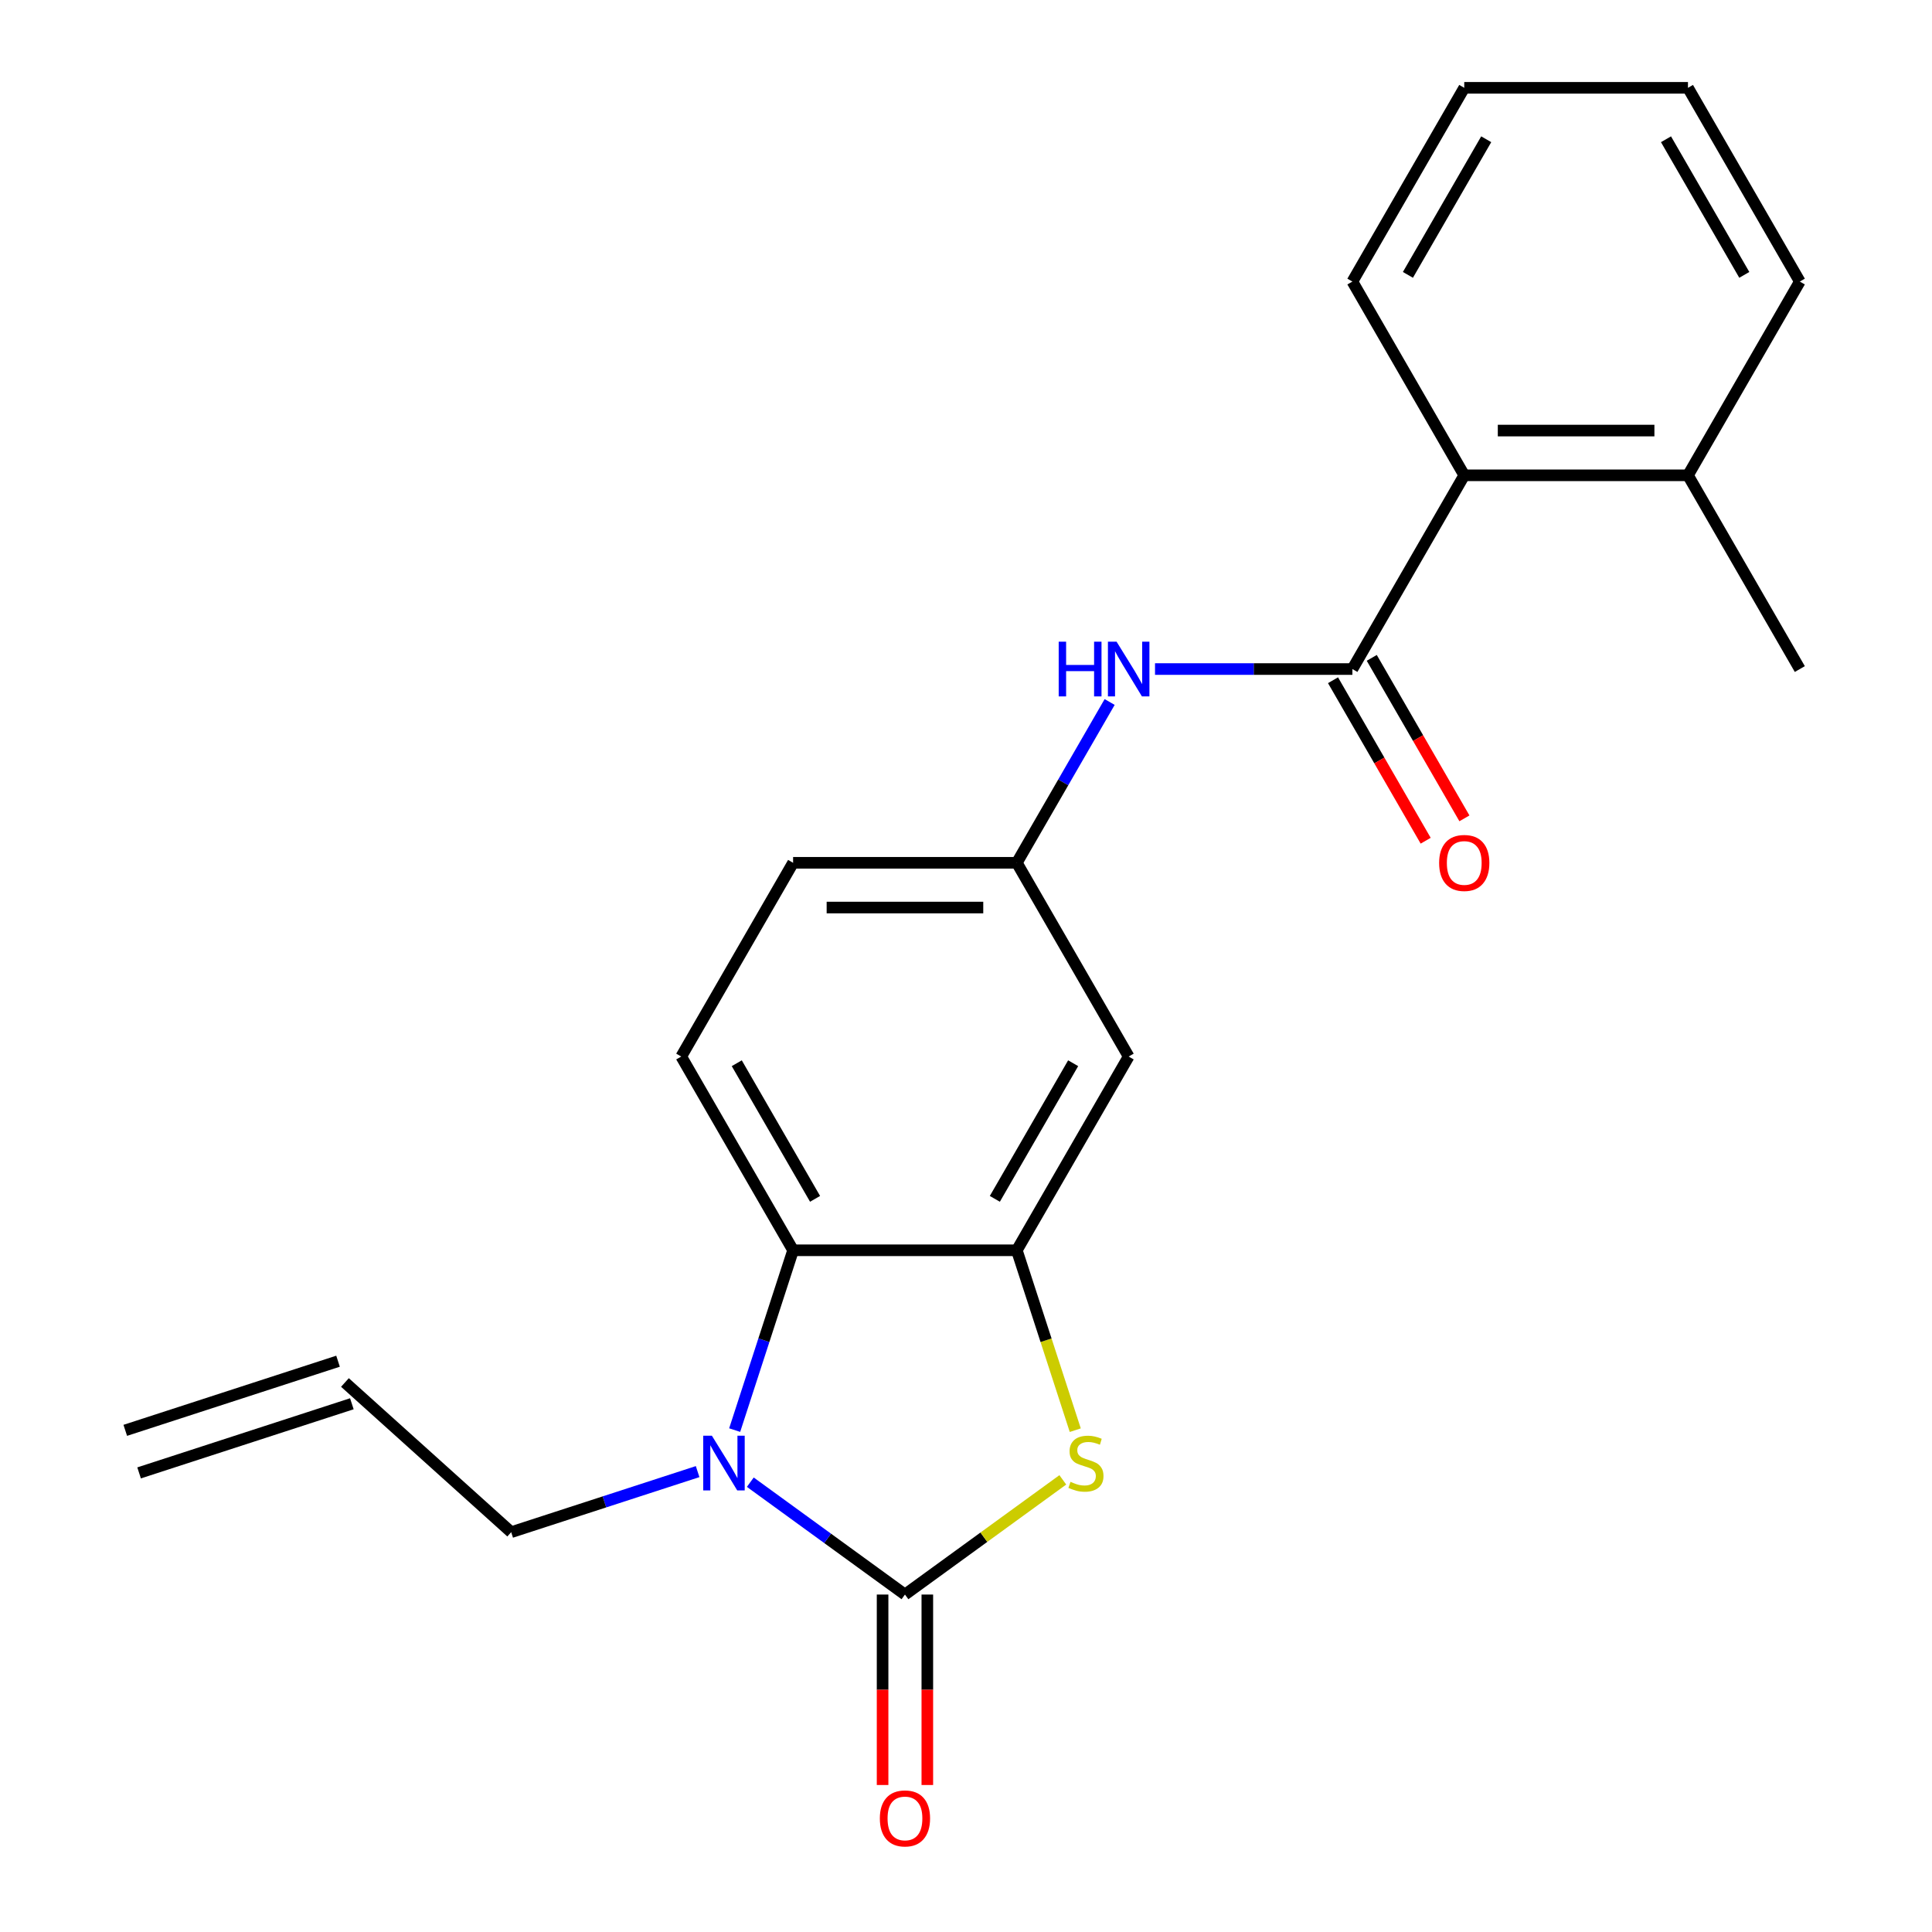 <?xml version='1.0' encoding='iso-8859-1'?>
<svg version='1.1' baseProfile='full'
              xmlns='http://www.w3.org/2000/svg'
                      xmlns:rdkit='http://www.rdkit.org/xml'
                      xmlns:xlink='http://www.w3.org/1999/xlink'
                  xml:space='preserve'
width='1000px' height='1000px' viewBox='0 0 1000 1000'>
<!-- END OF HEADER -->
<rect style='opacity:1.0;fill:#FFFFFF;stroke:none' width='1000' height='1000' x='0' y='0'> </rect>
<path class='bond-0' d='M 468.404,825.335 L 428.381,796.257' style='fill:none;fill-rule:evenodd;stroke:#000000;stroke-width:6px;stroke-linecap:butt;stroke-linejoin:miter;stroke-opacity:1' />
<path class='bond-0' d='M 428.381,796.257 L 388.358,767.178' style='fill:none;fill-rule:evenodd;stroke:#0000FF;stroke-width:6px;stroke-linecap:butt;stroke-linejoin:miter;stroke-opacity:1' />
<path class='bond-1' d='M 468.404,825.335 L 509.257,795.654' style='fill:none;fill-rule:evenodd;stroke:#000000;stroke-width:6px;stroke-linecap:butt;stroke-linejoin:miter;stroke-opacity:1' />
<path class='bond-1' d='M 509.257,795.654 L 550.109,765.972' style='fill:none;fill-rule:evenodd;stroke:#CCCC00;stroke-width:6px;stroke-linecap:butt;stroke-linejoin:miter;stroke-opacity:1' />
<path class='bond-9' d='M 456.824,825.335 L 456.824,874.625' style='fill:none;fill-rule:evenodd;stroke:#000000;stroke-width:6px;stroke-linecap:butt;stroke-linejoin:miter;stroke-opacity:1' />
<path class='bond-9' d='M 456.824,874.625 L 456.824,923.915' style='fill:none;fill-rule:evenodd;stroke:#FF0000;stroke-width:6px;stroke-linecap:butt;stroke-linejoin:miter;stroke-opacity:1' />
<path class='bond-9' d='M 479.983,825.335 L 479.983,874.625' style='fill:none;fill-rule:evenodd;stroke:#000000;stroke-width:6px;stroke-linecap:butt;stroke-linejoin:miter;stroke-opacity:1' />
<path class='bond-9' d='M 479.983,874.625 L 479.983,923.915' style='fill:none;fill-rule:evenodd;stroke:#FF0000;stroke-width:6px;stroke-linecap:butt;stroke-linejoin:miter;stroke-opacity:1' />
<path class='bond-3' d='M 380.265,740.217 L 395.386,693.681' style='fill:none;fill-rule:evenodd;stroke:#0000FF;stroke-width:6px;stroke-linecap:butt;stroke-linejoin:miter;stroke-opacity:1' />
<path class='bond-3' d='M 395.386,693.681 L 410.506,647.144' style='fill:none;fill-rule:evenodd;stroke:#000000;stroke-width:6px;stroke-linecap:butt;stroke-linejoin:miter;stroke-opacity:1' />
<path class='bond-14' d='M 361.089,761.702 L 312.842,777.379' style='fill:none;fill-rule:evenodd;stroke:#0000FF;stroke-width:6px;stroke-linecap:butt;stroke-linejoin:miter;stroke-opacity:1' />
<path class='bond-14' d='M 312.842,777.379 L 264.596,793.055' style='fill:none;fill-rule:evenodd;stroke:#000000;stroke-width:6px;stroke-linecap:butt;stroke-linejoin:miter;stroke-opacity:1' />
<path class='bond-2' d='M 556.556,740.257 L 541.429,693.701' style='fill:none;fill-rule:evenodd;stroke:#CCCC00;stroke-width:6px;stroke-linecap:butt;stroke-linejoin:miter;stroke-opacity:1' />
<path class='bond-2' d='M 541.429,693.701 L 526.301,647.144' style='fill:none;fill-rule:evenodd;stroke:#000000;stroke-width:6px;stroke-linecap:butt;stroke-linejoin:miter;stroke-opacity:1' />
<path class='bond-7' d='M 526.301,647.144 L 584.199,546.863' style='fill:none;fill-rule:evenodd;stroke:#000000;stroke-width:6px;stroke-linecap:butt;stroke-linejoin:miter;stroke-opacity:1' />
<path class='bond-7' d='M 514.93,620.523 L 555.458,550.325' style='fill:none;fill-rule:evenodd;stroke:#000000;stroke-width:6px;stroke-linecap:butt;stroke-linejoin:miter;stroke-opacity:1' />
<path class='bond-22' d='M 526.301,647.144 L 410.506,647.144' style='fill:none;fill-rule:evenodd;stroke:#000000;stroke-width:6px;stroke-linecap:butt;stroke-linejoin:miter;stroke-opacity:1' />
<path class='bond-8' d='M 410.506,647.144 L 352.609,546.863' style='fill:none;fill-rule:evenodd;stroke:#000000;stroke-width:6px;stroke-linecap:butt;stroke-linejoin:miter;stroke-opacity:1' />
<path class='bond-8' d='M 421.878,620.523 L 381.35,550.325' style='fill:none;fill-rule:evenodd;stroke:#000000;stroke-width:6px;stroke-linecap:butt;stroke-linejoin:miter;stroke-opacity:1' />
<path class='bond-4' d='M 699.994,346.299 L 648.914,346.299' style='fill:none;fill-rule:evenodd;stroke:#000000;stroke-width:6px;stroke-linecap:butt;stroke-linejoin:miter;stroke-opacity:1' />
<path class='bond-4' d='M 648.914,346.299 L 597.834,346.299' style='fill:none;fill-rule:evenodd;stroke:#0000FF;stroke-width:6px;stroke-linecap:butt;stroke-linejoin:miter;stroke-opacity:1' />
<path class='bond-6' d='M 699.994,346.299 L 757.892,246.018' style='fill:none;fill-rule:evenodd;stroke:#000000;stroke-width:6px;stroke-linecap:butt;stroke-linejoin:miter;stroke-opacity:1' />
<path class='bond-11' d='M 689.966,352.089 L 713.945,393.623' style='fill:none;fill-rule:evenodd;stroke:#000000;stroke-width:6px;stroke-linecap:butt;stroke-linejoin:miter;stroke-opacity:1' />
<path class='bond-11' d='M 713.945,393.623 L 737.925,435.156' style='fill:none;fill-rule:evenodd;stroke:#FF0000;stroke-width:6px;stroke-linecap:butt;stroke-linejoin:miter;stroke-opacity:1' />
<path class='bond-11' d='M 710.022,340.51 L 734.002,382.043' style='fill:none;fill-rule:evenodd;stroke:#000000;stroke-width:6px;stroke-linecap:butt;stroke-linejoin:miter;stroke-opacity:1' />
<path class='bond-11' d='M 734.002,382.043 L 757.981,423.576' style='fill:none;fill-rule:evenodd;stroke:#FF0000;stroke-width:6px;stroke-linecap:butt;stroke-linejoin:miter;stroke-opacity:1' />
<path class='bond-5' d='M 574.352,363.354 L 550.327,404.968' style='fill:none;fill-rule:evenodd;stroke:#0000FF;stroke-width:6px;stroke-linecap:butt;stroke-linejoin:miter;stroke-opacity:1' />
<path class='bond-5' d='M 550.327,404.968 L 526.301,446.581' style='fill:none;fill-rule:evenodd;stroke:#000000;stroke-width:6px;stroke-linecap:butt;stroke-linejoin:miter;stroke-opacity:1' />
<path class='bond-12' d='M 757.892,246.018 L 873.687,246.018' style='fill:none;fill-rule:evenodd;stroke:#000000;stroke-width:6px;stroke-linecap:butt;stroke-linejoin:miter;stroke-opacity:1' />
<path class='bond-12' d='M 775.261,222.859 L 856.318,222.859' style='fill:none;fill-rule:evenodd;stroke:#000000;stroke-width:6px;stroke-linecap:butt;stroke-linejoin:miter;stroke-opacity:1' />
<path class='bond-17' d='M 757.892,246.018 L 699.994,145.736' style='fill:none;fill-rule:evenodd;stroke:#000000;stroke-width:6px;stroke-linecap:butt;stroke-linejoin:miter;stroke-opacity:1' />
<path class='bond-10' d='M 584.199,546.863 L 526.301,446.581' style='fill:none;fill-rule:evenodd;stroke:#000000;stroke-width:6px;stroke-linecap:butt;stroke-linejoin:miter;stroke-opacity:1' />
<path class='bond-16' d='M 352.609,546.863 L 410.506,446.581' style='fill:none;fill-rule:evenodd;stroke:#000000;stroke-width:6px;stroke-linecap:butt;stroke-linejoin:miter;stroke-opacity:1' />
<path class='bond-23' d='M 526.301,446.581 L 410.506,446.581' style='fill:none;fill-rule:evenodd;stroke:#000000;stroke-width:6px;stroke-linecap:butt;stroke-linejoin:miter;stroke-opacity:1' />
<path class='bond-23' d='M 508.932,469.74 L 427.875,469.74' style='fill:none;fill-rule:evenodd;stroke:#000000;stroke-width:6px;stroke-linecap:butt;stroke-linejoin:miter;stroke-opacity:1' />
<path class='bond-18' d='M 873.687,246.018 L 931.585,346.299' style='fill:none;fill-rule:evenodd;stroke:#000000;stroke-width:6px;stroke-linecap:butt;stroke-linejoin:miter;stroke-opacity:1' />
<path class='bond-19' d='M 873.687,246.018 L 931.585,145.736' style='fill:none;fill-rule:evenodd;stroke:#000000;stroke-width:6px;stroke-linecap:butt;stroke-linejoin:miter;stroke-opacity:1' />
<path class='bond-13' d='M 178.543,715.573 L 264.596,793.055' style='fill:none;fill-rule:evenodd;stroke:#000000;stroke-width:6px;stroke-linecap:butt;stroke-linejoin:miter;stroke-opacity:1' />
<path class='bond-15' d='M 174.965,704.56 L 64.837,740.343' style='fill:none;fill-rule:evenodd;stroke:#000000;stroke-width:6px;stroke-linecap:butt;stroke-linejoin:miter;stroke-opacity:1' />
<path class='bond-15' d='M 182.121,726.585 L 71.993,762.368' style='fill:none;fill-rule:evenodd;stroke:#000000;stroke-width:6px;stroke-linecap:butt;stroke-linejoin:miter;stroke-opacity:1' />
<path class='bond-20' d='M 699.994,145.736 L 757.892,45.455' style='fill:none;fill-rule:evenodd;stroke:#000000;stroke-width:6px;stroke-linecap:butt;stroke-linejoin:miter;stroke-opacity:1' />
<path class='bond-20' d='M 728.735,142.273 L 769.264,72.076' style='fill:none;fill-rule:evenodd;stroke:#000000;stroke-width:6px;stroke-linecap:butt;stroke-linejoin:miter;stroke-opacity:1' />
<path class='bond-24' d='M 931.585,145.736 L 873.687,45.455' style='fill:none;fill-rule:evenodd;stroke:#000000;stroke-width:6px;stroke-linecap:butt;stroke-linejoin:miter;stroke-opacity:1' />
<path class='bond-24' d='M 902.844,142.273 L 862.316,72.076' style='fill:none;fill-rule:evenodd;stroke:#000000;stroke-width:6px;stroke-linecap:butt;stroke-linejoin:miter;stroke-opacity:1' />
<path class='bond-21' d='M 757.892,45.455 L 873.687,45.455' style='fill:none;fill-rule:evenodd;stroke:#000000;stroke-width:6px;stroke-linecap:butt;stroke-linejoin:miter;stroke-opacity:1' />
<path  class='atom-1' d='M 368.463 743.112
L 377.743 758.112
Q 378.663 759.592, 380.143 762.272
Q 381.623 764.952, 381.703 765.112
L 381.703 743.112
L 385.463 743.112
L 385.463 771.432
L 381.583 771.432
L 371.623 755.032
Q 370.463 753.112, 369.223 750.912
Q 368.023 748.712, 367.663 748.032
L 367.663 771.432
L 363.983 771.432
L 363.983 743.112
L 368.463 743.112
' fill='#0000FF'/>
<path  class='atom-2' d='M 554.084 766.992
Q 554.404 767.112, 555.724 767.672
Q 557.044 768.232, 558.484 768.592
Q 559.964 768.912, 561.404 768.912
Q 564.084 768.912, 565.644 767.632
Q 567.204 766.312, 567.204 764.032
Q 567.204 762.472, 566.404 761.512
Q 565.644 760.552, 564.444 760.032
Q 563.244 759.512, 561.244 758.912
Q 558.724 758.152, 557.204 757.432
Q 555.724 756.712, 554.644 755.192
Q 553.604 753.672, 553.604 751.112
Q 553.604 747.552, 556.004 745.352
Q 558.444 743.152, 563.244 743.152
Q 566.524 743.152, 570.244 744.712
L 569.324 747.792
Q 565.924 746.392, 563.364 746.392
Q 560.604 746.392, 559.084 747.552
Q 557.564 748.672, 557.604 750.632
Q 557.604 752.152, 558.364 753.072
Q 559.164 753.992, 560.284 754.512
Q 561.444 755.032, 563.364 755.632
Q 565.924 756.432, 567.444 757.232
Q 568.964 758.032, 570.044 759.672
Q 571.164 761.272, 571.164 764.032
Q 571.164 767.952, 568.524 770.072
Q 565.924 772.152, 561.564 772.152
Q 559.044 772.152, 557.124 771.592
Q 555.244 771.072, 553.004 770.152
L 554.084 766.992
' fill='#CCCC00'/>
<path  class='atom-6' d='M 547.979 332.139
L 551.819 332.139
L 551.819 344.179
L 566.299 344.179
L 566.299 332.139
L 570.139 332.139
L 570.139 360.459
L 566.299 360.459
L 566.299 347.379
L 551.819 347.379
L 551.819 360.459
L 547.979 360.459
L 547.979 332.139
' fill='#0000FF'/>
<path  class='atom-6' d='M 577.939 332.139
L 587.219 347.139
Q 588.139 348.619, 589.619 351.299
Q 591.099 353.979, 591.179 354.139
L 591.179 332.139
L 594.939 332.139
L 594.939 360.459
L 591.059 360.459
L 581.099 344.059
Q 579.939 342.139, 578.699 339.939
Q 577.499 337.739, 577.139 337.059
L 577.139 360.459
L 573.459 360.459
L 573.459 332.139
L 577.939 332.139
' fill='#0000FF'/>
<path  class='atom-10' d='M 455.404 941.21
Q 455.404 934.41, 458.764 930.61
Q 462.124 926.81, 468.404 926.81
Q 474.684 926.81, 478.044 930.61
Q 481.404 934.41, 481.404 941.21
Q 481.404 948.09, 478.004 952.01
Q 474.604 955.89, 468.404 955.89
Q 462.164 955.89, 458.764 952.01
Q 455.404 948.13, 455.404 941.21
M 468.404 952.69
Q 472.724 952.69, 475.044 949.81
Q 477.404 946.89, 477.404 941.21
Q 477.404 935.65, 475.044 932.85
Q 472.724 930.01, 468.404 930.01
Q 464.084 930.01, 461.724 932.81
Q 459.404 935.61, 459.404 941.21
Q 459.404 946.93, 461.724 949.81
Q 464.084 952.69, 468.404 952.69
' fill='#FF0000'/>
<path  class='atom-12' d='M 744.892 446.661
Q 744.892 439.861, 748.252 436.061
Q 751.612 432.261, 757.892 432.261
Q 764.172 432.261, 767.532 436.061
Q 770.892 439.861, 770.892 446.661
Q 770.892 453.541, 767.492 457.461
Q 764.092 461.341, 757.892 461.341
Q 751.652 461.341, 748.252 457.461
Q 744.892 453.581, 744.892 446.661
M 757.892 458.141
Q 762.212 458.141, 764.532 455.261
Q 766.892 452.341, 766.892 446.661
Q 766.892 441.101, 764.532 438.301
Q 762.212 435.461, 757.892 435.461
Q 753.572 435.461, 751.212 438.261
Q 748.892 441.061, 748.892 446.661
Q 748.892 452.381, 751.212 455.261
Q 753.572 458.141, 757.892 458.141
' fill='#FF0000'/>
</svg>
